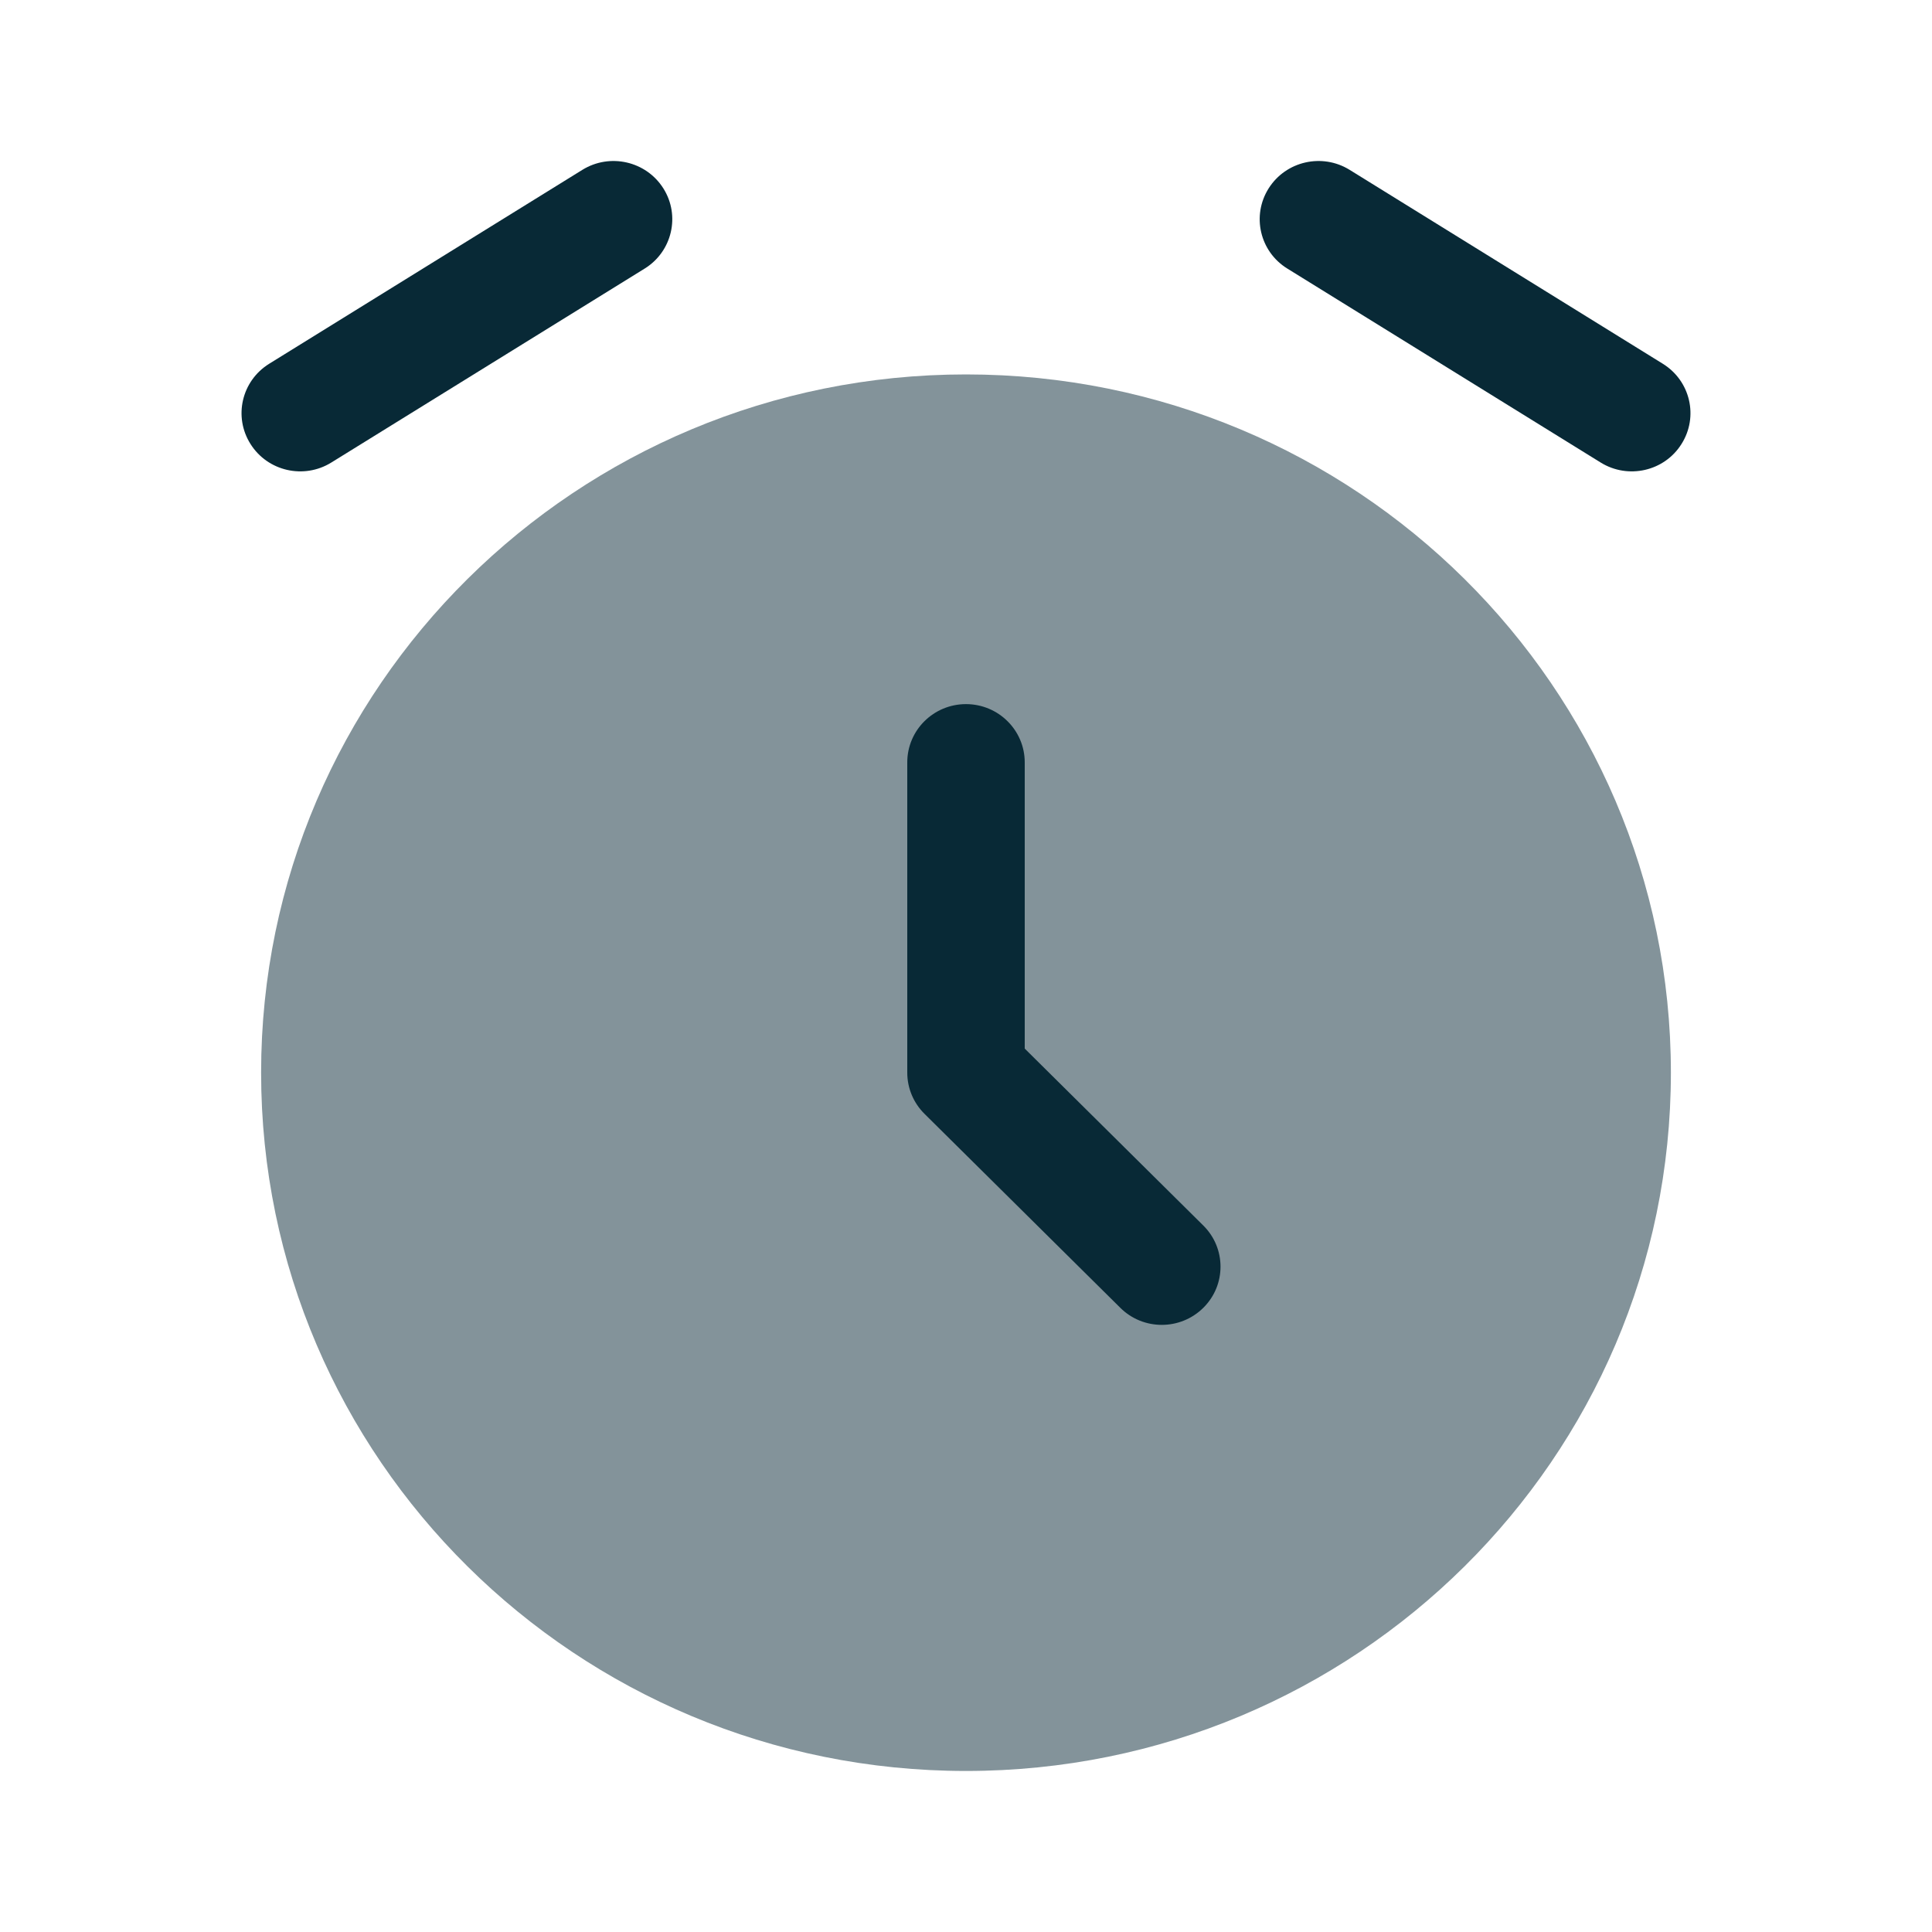 <svg xmlns="http://www.w3.org/2000/svg" fill="none" viewBox="0 0 20 20" height="20" width="20">
<path fill="#082936" d="M10 18.333C14.03 18.333 17.297 15.097 17.297 11.104C17.297 7.112 14.03 3.876 10 3.876C5.97 3.876 2.703 7.112 2.703 11.104C2.703 15.097 5.97 18.333 10 18.333Z" opacity="0.5"></path>
<path fill="#082936" d="M10 7.289C10.335 7.289 10.608 7.559 10.608 7.892V10.855L12.457 12.687C12.694 12.922 12.694 13.303 12.457 13.538C12.219 13.774 11.834 13.774 11.597 13.538L9.57 11.53C9.456 11.417 9.392 11.264 9.392 11.104V7.892C9.392 7.559 9.664 7.289 10 7.289Z"></path>
<path fill="#082936" d="M6.867 1.95C7.045 2.232 6.958 2.604 6.674 2.78L3.43 4.788C3.146 4.964 2.771 4.879 2.593 4.596C2.415 4.314 2.501 3.943 2.786 3.766L6.029 1.758C6.314 1.582 6.689 1.668 6.867 1.95Z" clip-rule="evenodd" fill-rule="evenodd"></path>
<path fill="#082936" d="M13.133 1.95C13.311 1.668 13.686 1.582 13.971 1.758L17.214 3.766C17.499 3.943 17.585 4.314 17.407 4.596C17.23 4.879 16.854 4.964 16.57 4.788L13.326 2.78C13.041 2.604 12.955 2.232 13.133 1.95Z" clip-rule="evenodd" fill-rule="evenodd"></path>
</svg>

